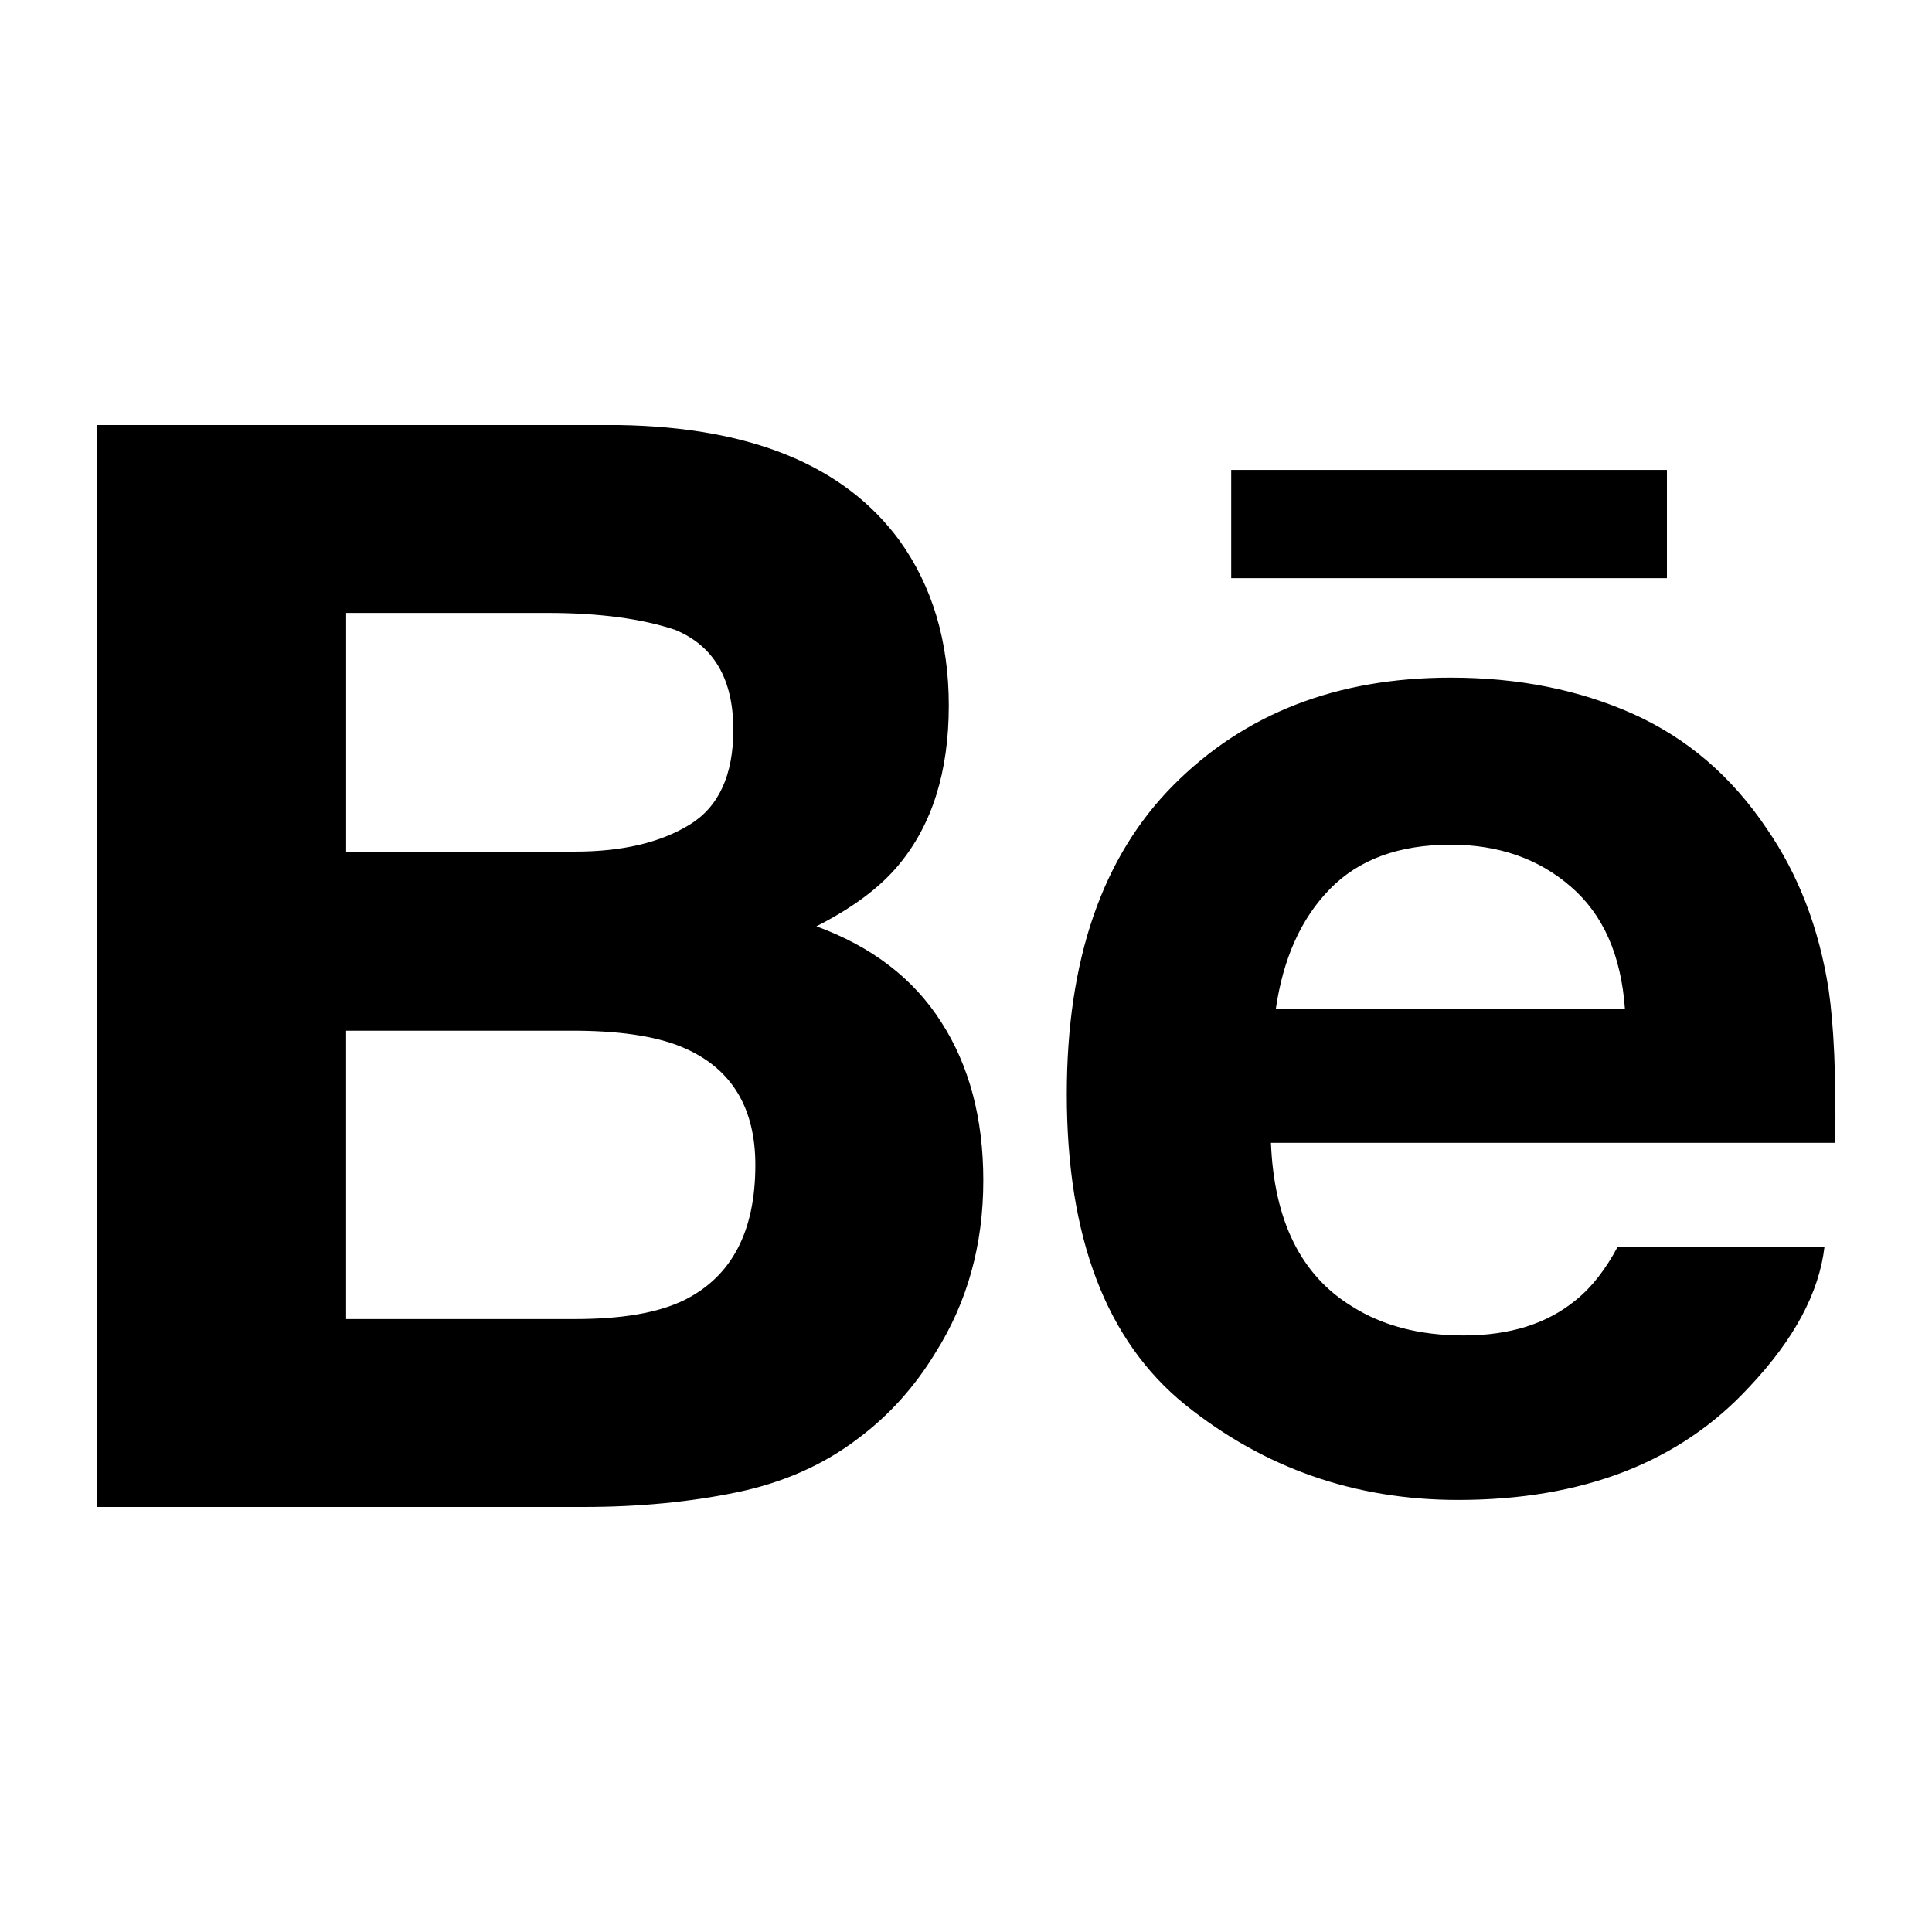 <?xml version="1.0" ?><!DOCTYPE svg  PUBLIC '-//W3C//DTD SVG 1.1//EN'  'http://www.w3.org/Graphics/SVG/1.1/DTD/svg11.dtd'><svg enable-background="new 0 0 100 100" height="100px" id="Layer_1" version="1.1" viewBox="0 0 100 100" width="100px" xml:space="preserve" xmlns="http://www.w3.org/2000/svg" xmlns:xlink="http://www.w3.org/1999/xlink"><g><defs><rect height="100" id="SVGID_1_" width="100"/></defs><path d="M86.277,29.924H63.727v-5.601h22.553v5.601H86.277z M48.713,52.895   c1.456,2.254,2.183,4.99,2.183,8.203c0,3.322-0.82,6.303-2.488,8.936c-1.061,1.742-2.379,3.214-3.962,4.398   c-1.782,1.37-3.893,2.31-6.319,2.812C35.692,77.746,33.059,78,30.22,78H5V22h27.044c6.817,0.11,11.65,2.086,14.504,5.964   c1.713,2.379,2.561,5.234,2.561,8.552c0,3.424-0.858,6.163-2.587,8.244c-0.962,1.168-2.383,2.229-4.265,3.186   C45.107,48.99,47.27,50.633,48.713,52.895 M17.916,44.079h11.85c2.435,0,4.404-0.463,5.92-1.388   c1.515-0.924,2.271-2.566,2.271-4.924c0-2.605-1.001-4.334-3.008-5.166c-1.725-0.578-3.932-0.876-6.611-0.876H17.916V44.079z    M39.097,60.298c0-2.909-1.189-4.92-3.562-5.999c-1.327-0.613-3.199-0.927-5.6-0.949h-12.02v14.924H29.75   c2.431,0,4.313-0.318,5.67-0.982C37.87,66.07,39.097,63.747,39.097,60.298 M94.645,51.188c0.272,1.832,0.396,4.49,0.346,7.965   H65.784c0.161,4.031,1.552,6.851,4.192,8.464c1.592,1.012,3.521,1.506,5.781,1.506c2.383,0,4.325-0.603,5.82-1.841   c0.814-0.656,1.533-1.583,2.154-2.752h10.705c-0.28,2.381-1.569,4.796-3.886,7.25c-3.59,3.9-8.622,5.856-15.086,5.856   c-5.34,0-10.047-1.649-14.131-4.937c-4.071-3.299-6.116-8.648-6.116-16.069c0-6.959,1.836-12.285,5.52-15.993   c3.697-3.715,8.469-5.563,14.351-5.563c3.486,0,6.629,0.622,9.433,1.876c2.795,1.254,5.104,3.228,6.924,5.94   C93.092,45.278,94.15,48.042,94.645,51.188 M84.107,52.232c-0.196-2.788-1.127-4.897-2.803-6.339   c-1.662-1.447-3.738-2.172-6.216-2.172c-2.696,0-4.778,0.776-6.258,2.301c-1.489,1.522-2.416,3.59-2.796,6.21H84.107z"/></g></svg>